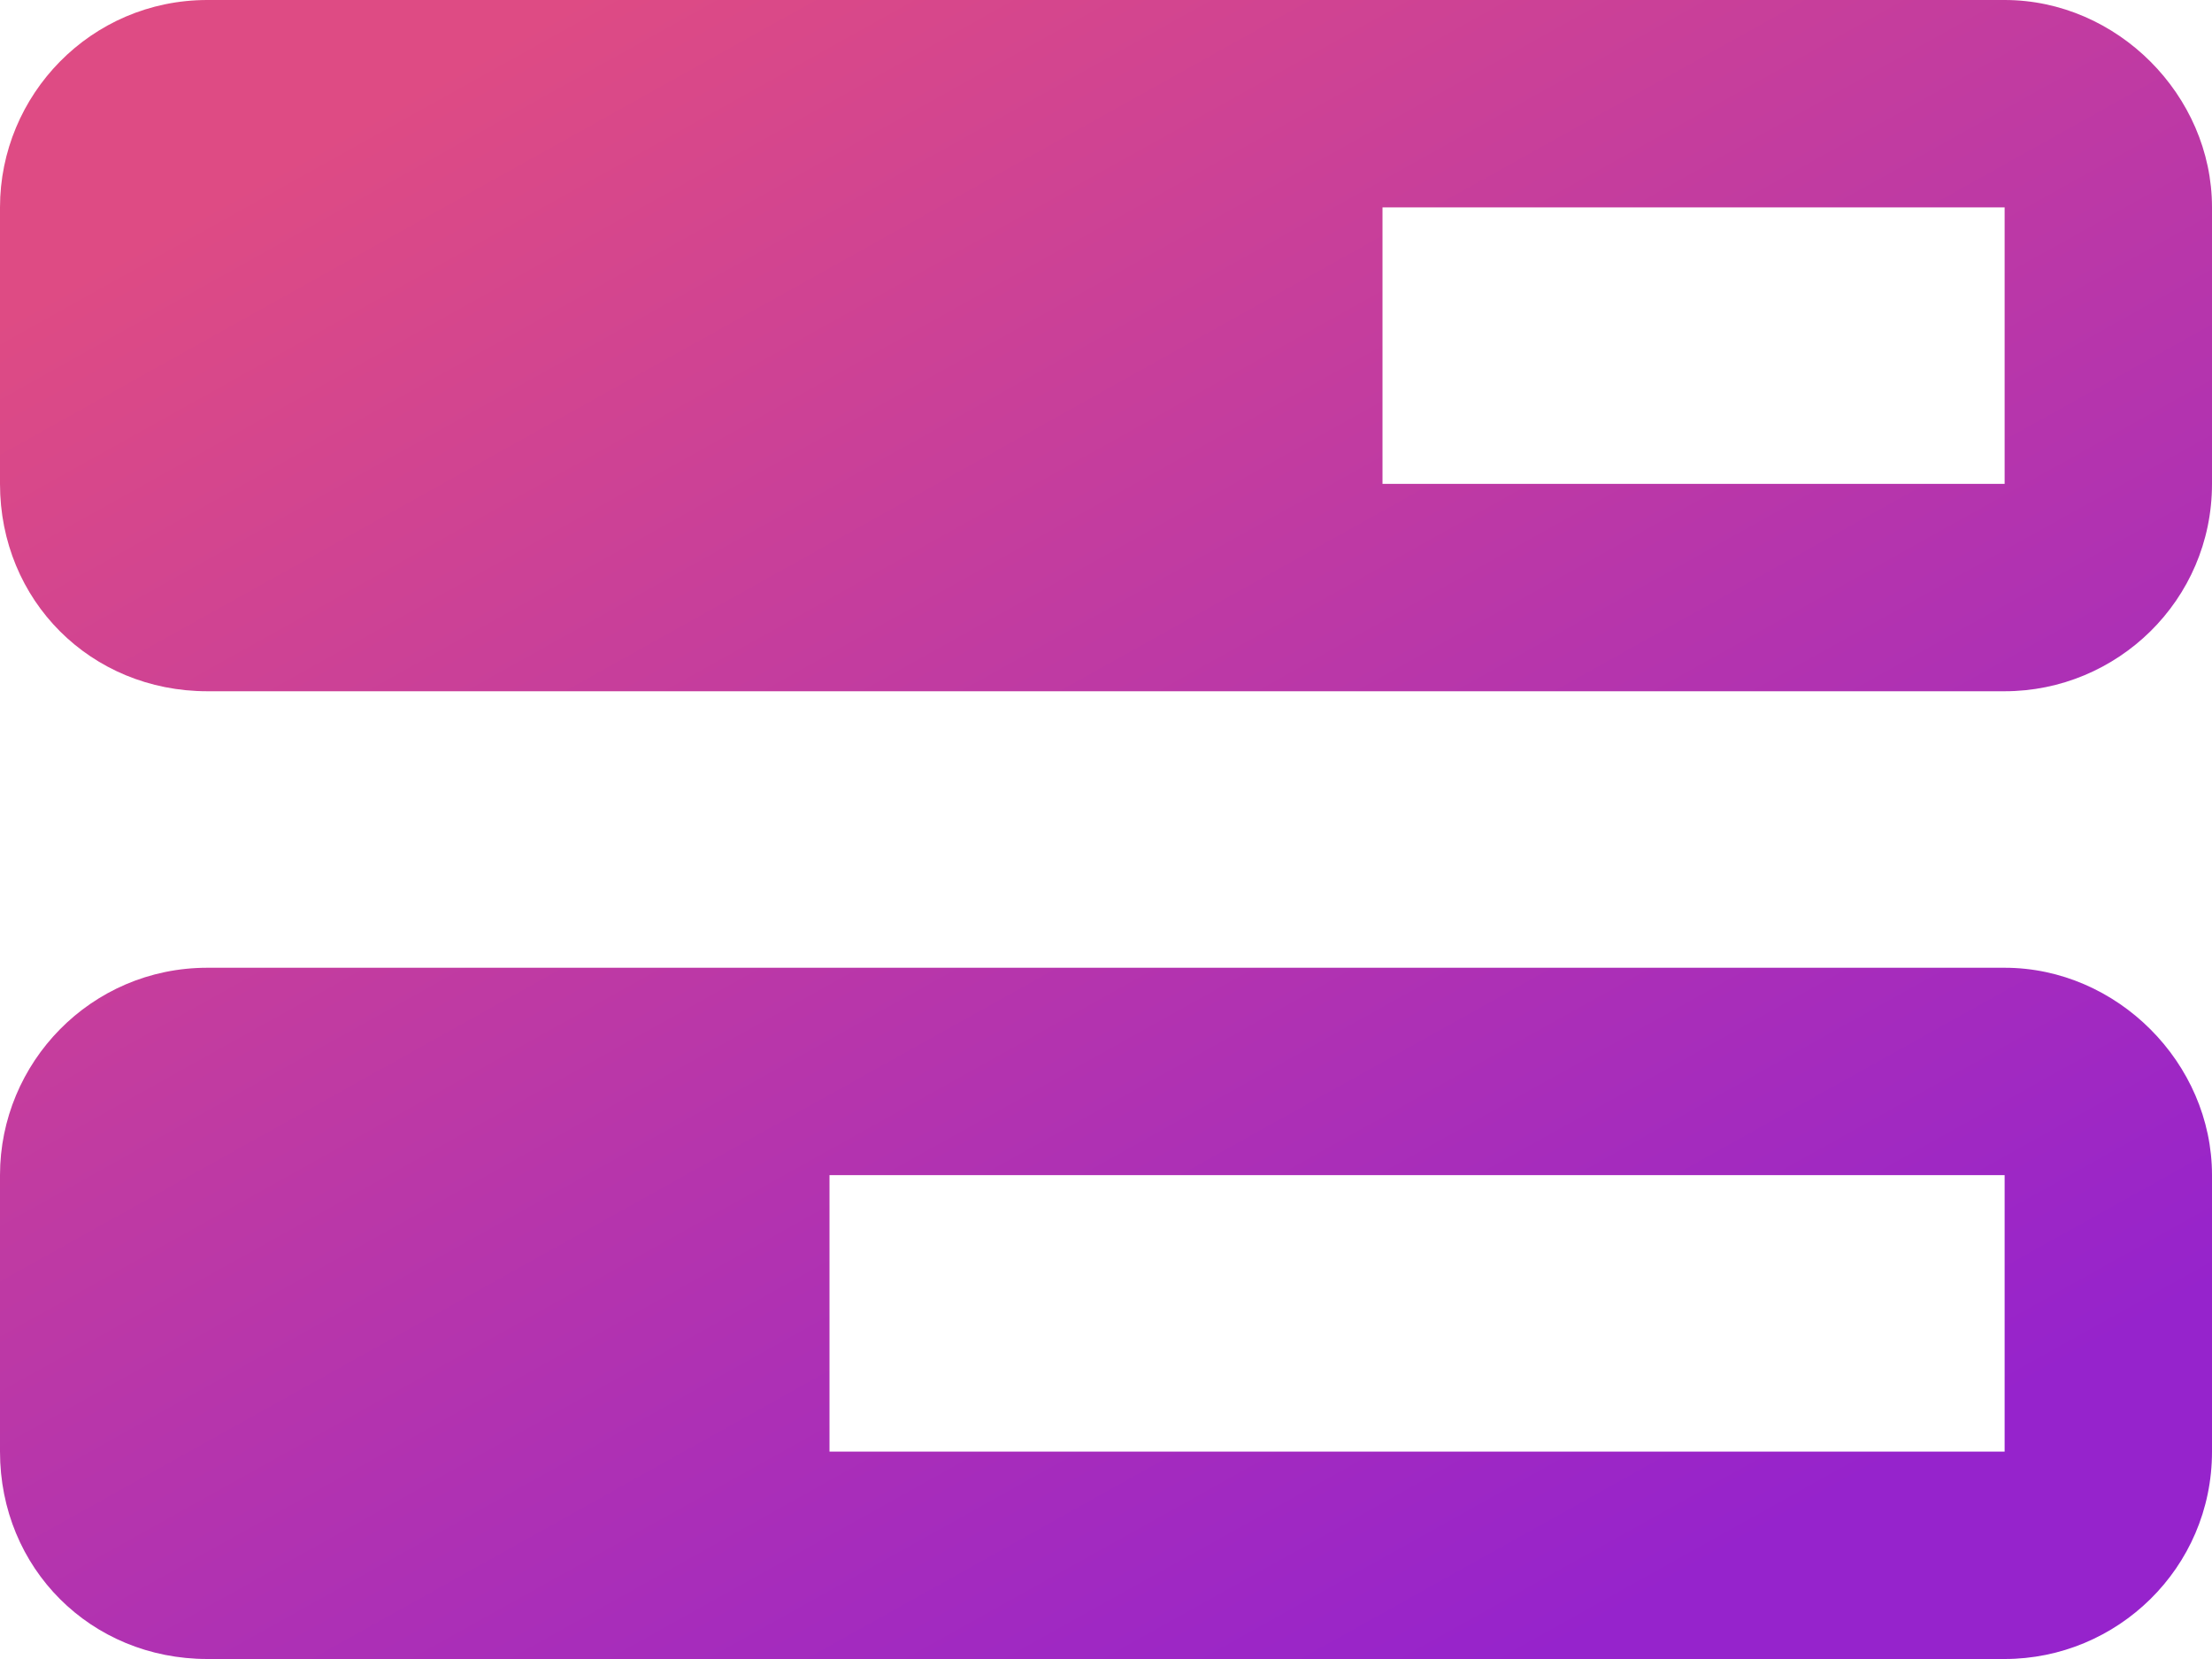 <svg width="40" height="30" viewBox="0 0 40 30" fill="none" xmlns="http://www.w3.org/2000/svg">
<path d="M36.25 3.75H25V8.75H36.25V3.75ZM3.75 0H36.25C38.281 0 40 1.719 40 3.75V8.75C40 10.859 38.281 12.5 36.25 12.5H3.75C1.641 12.5 0 10.859 0 8.75V3.75C0 1.719 1.641 0 3.75 0ZM36.25 21.25H15V26.25H36.25V21.25ZM3.75 17.5H36.25C38.281 17.5 40 19.219 40 21.25V26.25C40 28.359 38.281 30 36.25 30H3.75C1.641 30 0 28.359 0 26.25V21.25C0 19.219 1.641 17.5 3.75 17.5Z" fill="url(#paint0_linear_4403_1059)"/>
<defs>
<linearGradient id="paint0_linear_4403_1059" x1="4.889" y1="3" x2="21.846" y2="33.429" gradientUnits="userSpaceOnUse">
<stop stop-color="#DE4B84"/>
<stop offset="1" stop-color="#9623CC"/>
</linearGradient>
</defs>
</svg>
